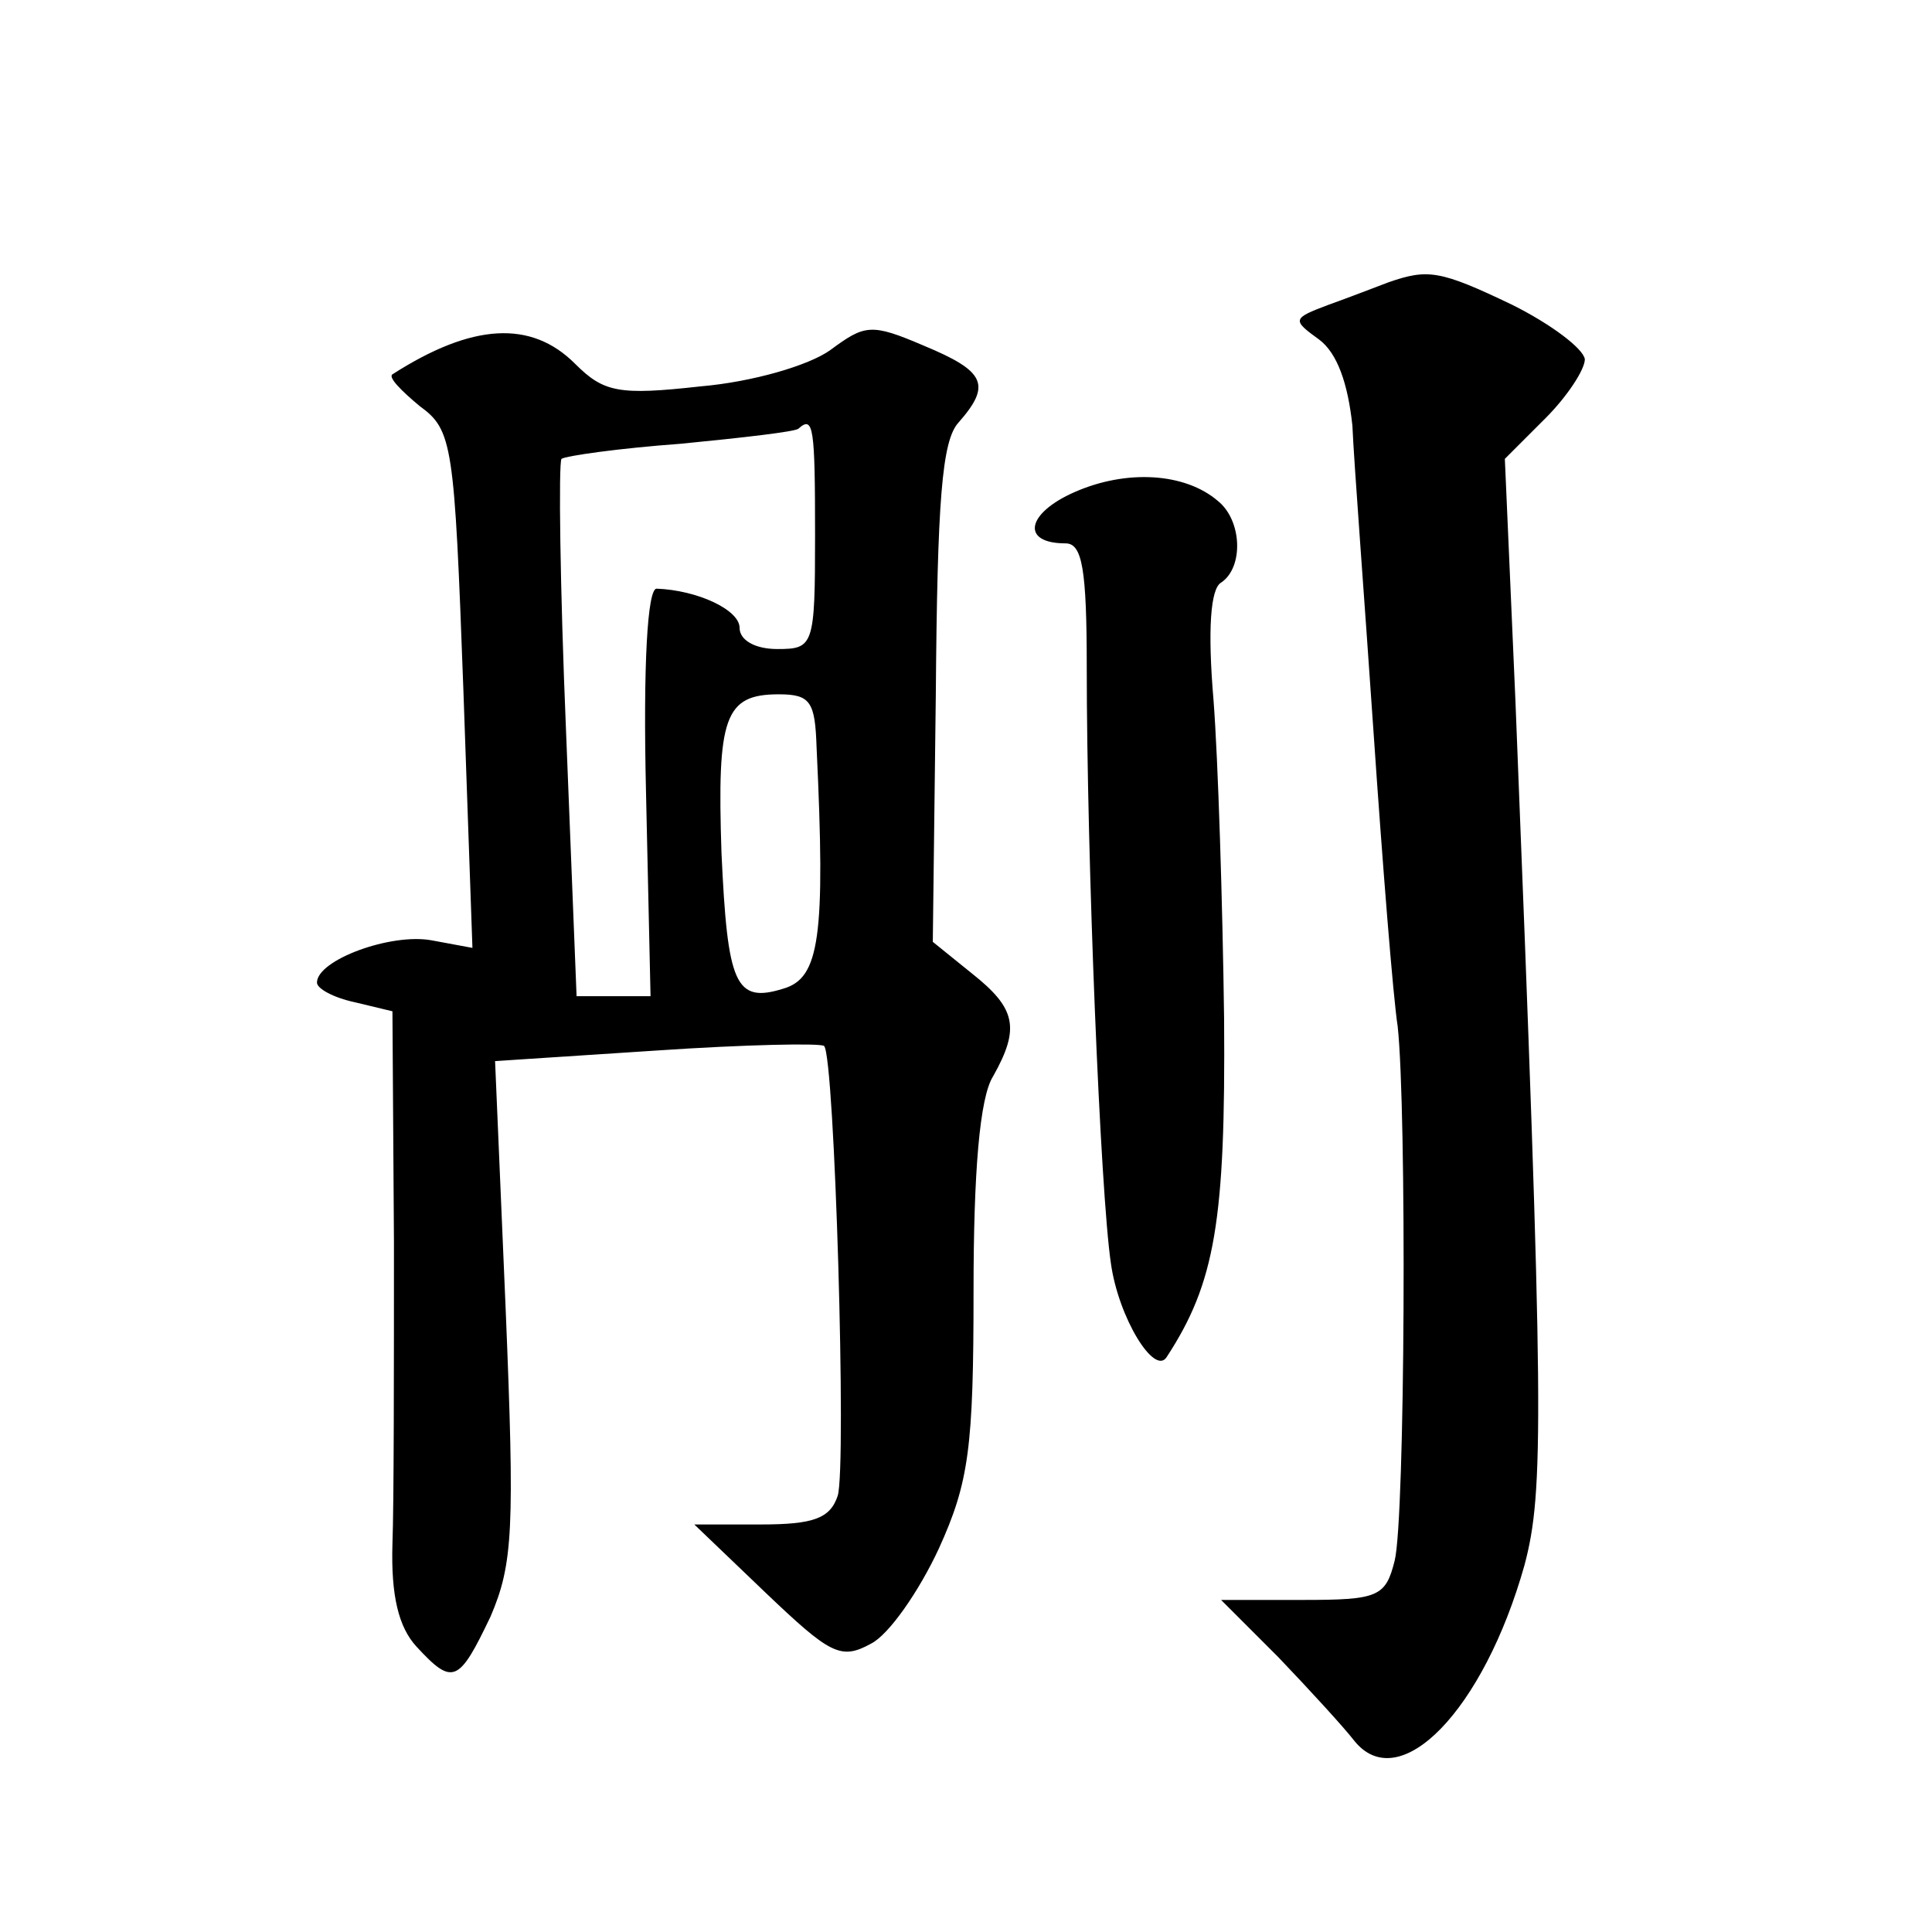 <?xml version="1.0" standalone="no"?>
<!DOCTYPE svg PUBLIC "-//W3C//DTD SVG 20010904//EN"
 "http://www.w3.org/TR/2001/REC-SVG-20010904/DTD/svg10.dtd">
<svg version="1.0" xmlns="http://www.w3.org/2000/svg"
 width="128pt" height="128pt" viewBox="0 0 128 128"
 preserveAspectRatio="xMidYMid meet">
<g transform="translate(0,128) scale(0.1,-0.1)"
fill="#0" stroke="none">
<path d="M920 1093 c-8 -3 -26 -10 -40 -15 -24 -9 -24 -10 -6 -23 12 -9 19 -29
22 -57 1 -24 8 -115 14 -203 6 -88 13 -176 16 -195 6 -55 5 -326 -2 -354 -6 -24
-11 -26 -61 -26 l-54 0 38 -38 c21 -22 43 -46 50 -55 30 -38 86 20 113 116 13 49
13 98 -6 573 l-7 160 27 27 c14 14 26 32 26 39 -1 7 -22 23 -48 36 -48 23 -56 24
-82 15z M550 1048 c-14 -10 -51 -21 -86 -24 -54 -6 -64 -4 -83 15 -29 29 -68 27
-121 -7 -3 -2 6 -11 18 -21 22 -16 23 -25 29 -188 l6 -171 -27 5 c-27 5 -76 -13
-76 -28 0 -4 11 -10 25 -13 l25 -6 1 -153 c0 -83 0 -174 -1 -200 -1 -34 4 -55 16
-68 24 -26 28 -24 49 20 15 35 16 58 10 204 l-7 164 107 7 c59 4 109 5 111 3 7
-7 15 -279 9 -298 -5 -15 -16 -19 -51 -19 l-44 0 47 -45 c43 -41 50 -45 70 -34
12 6 32 35 45 63 20 44 23 67 23 171 0 78 4 128 13 142 18 32 15 45 -14 68 l-26
21 2 164 c1 128 4 168 15 180 22 25 18 34 -23 51 -35 15 -39 14 -62 -3z m-10 -123
c0 -73 -1 -75 -25 -75 -15 0 -25 6 -25 14 0 12 -28 25 -55 26 -6 0 -9 -50 -7 -135
l3 -135 -24 0 -25 0 -7 176 c-4 96 -5 177 -3 180 3 2 38 7 79 10 41 4 76 8 78 10
10 9 11 1 11 -71z m1 -140 c6 -126 2 -153 -22 -160 -32 -10 -37 3 -41 90 -3 90
2 105 38 105 21 0 24 -5 25 -35z M712 954 c-32 -14 -36 -34 -6 -34 11 0 14 -17
14 -82 0 -126 9 -348 16 -395 5 -36 29 -75 37 -62 32 49 39 90 38 224 -1 77 -4
172 -7 211 -4 47 -2 74 5 78 15 10 14 41 -2 54 -22 19 -61 21 -95 6z"/>
</g>
</svg>
